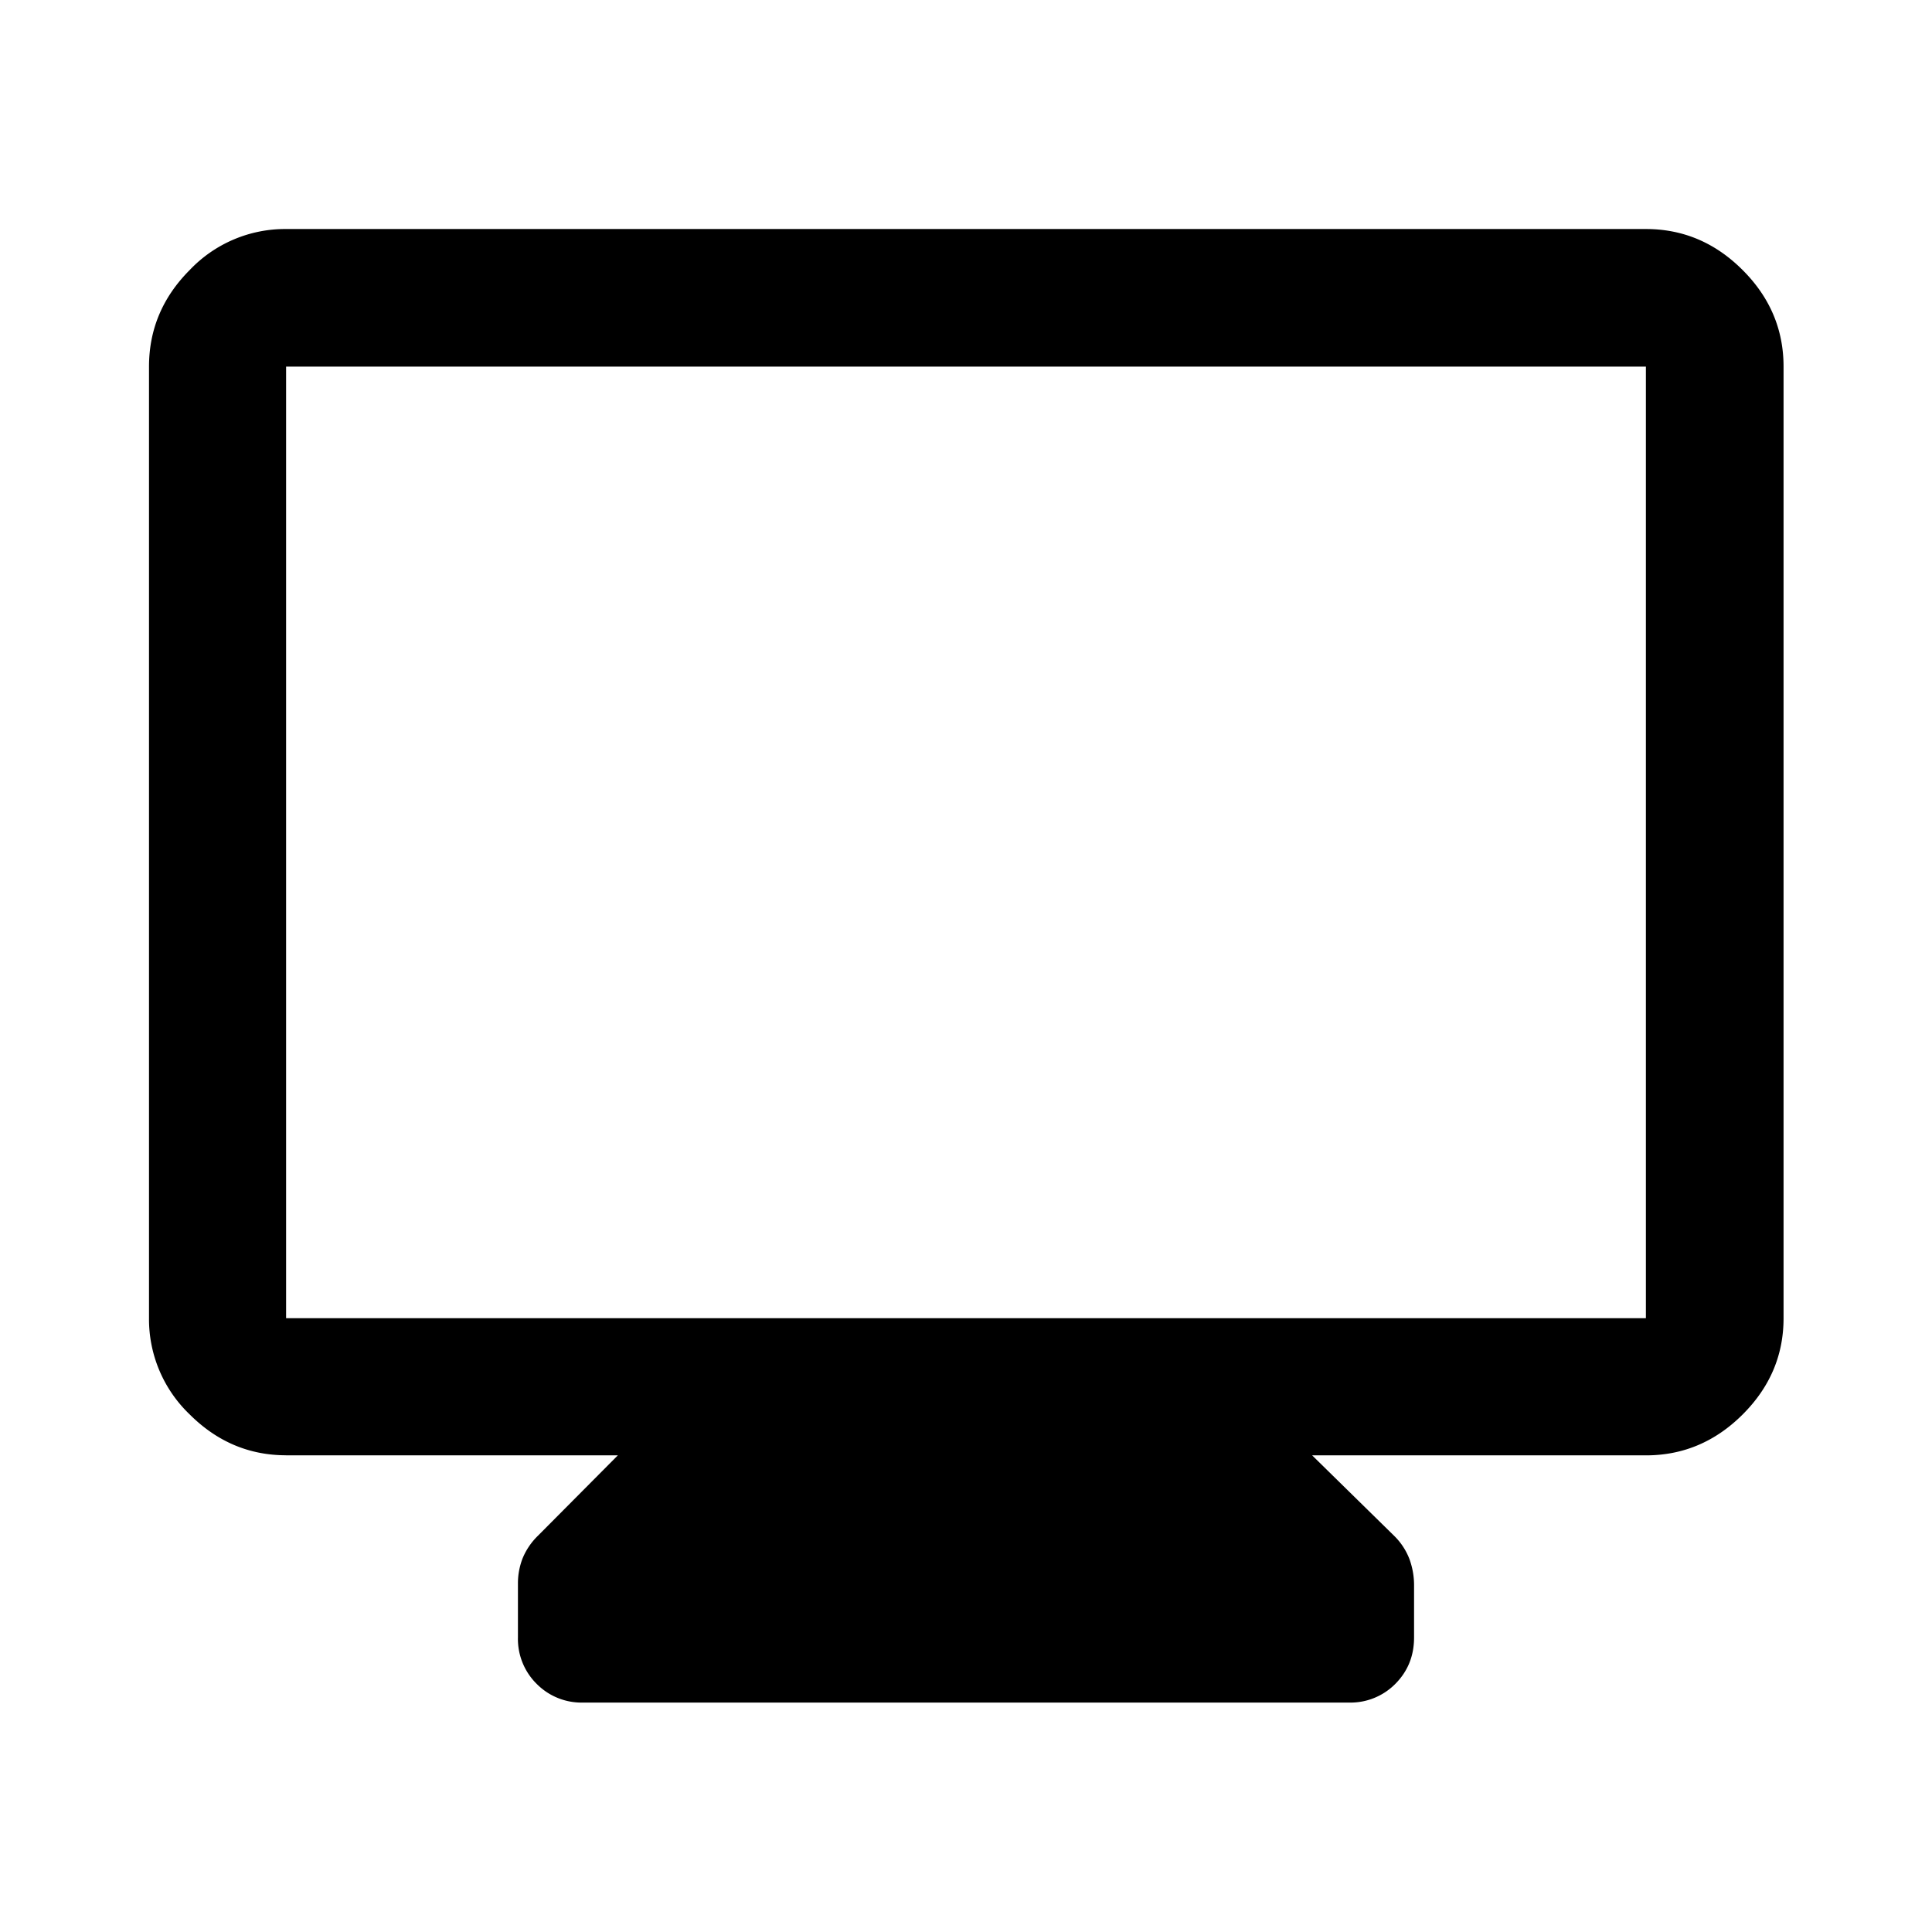 <svg width="24" height="24" viewBox="0 0 24 24" fill="none" xmlns="http://www.w3.org/2000/svg">
    <path d="M3.554 18.078c-.46 0-.859-.17-1.197-.507a1.636 1.636 0 0 1-.506-1.197V4.555c0-.462.168-.862.506-1.201a1.633 1.633 0 0 1 1.197-.509h16.892c.462 0 .862.17 1.201.509.34.339.509.74.509 1.2v11.822c0 .46-.17.858-.509 1.196-.339.338-.739.507-1.2.507H16.3l1.017.998a.81.81 0 0 1 .193.294c.037.104.056.21.056.321v.649c0 .23-.078.421-.233.577a.784.784 0 0 1-.577.232H7.244a.783.783 0 0 1-.577-.232.784.784 0 0 1-.233-.577v-.674c0-.104.019-.206.056-.304a.834.834 0 0 1 .193-.286l.992-.998H3.554zm0-1.703h16.892V4.554H3.554v11.82z" fill="#000"/>
</svg>
